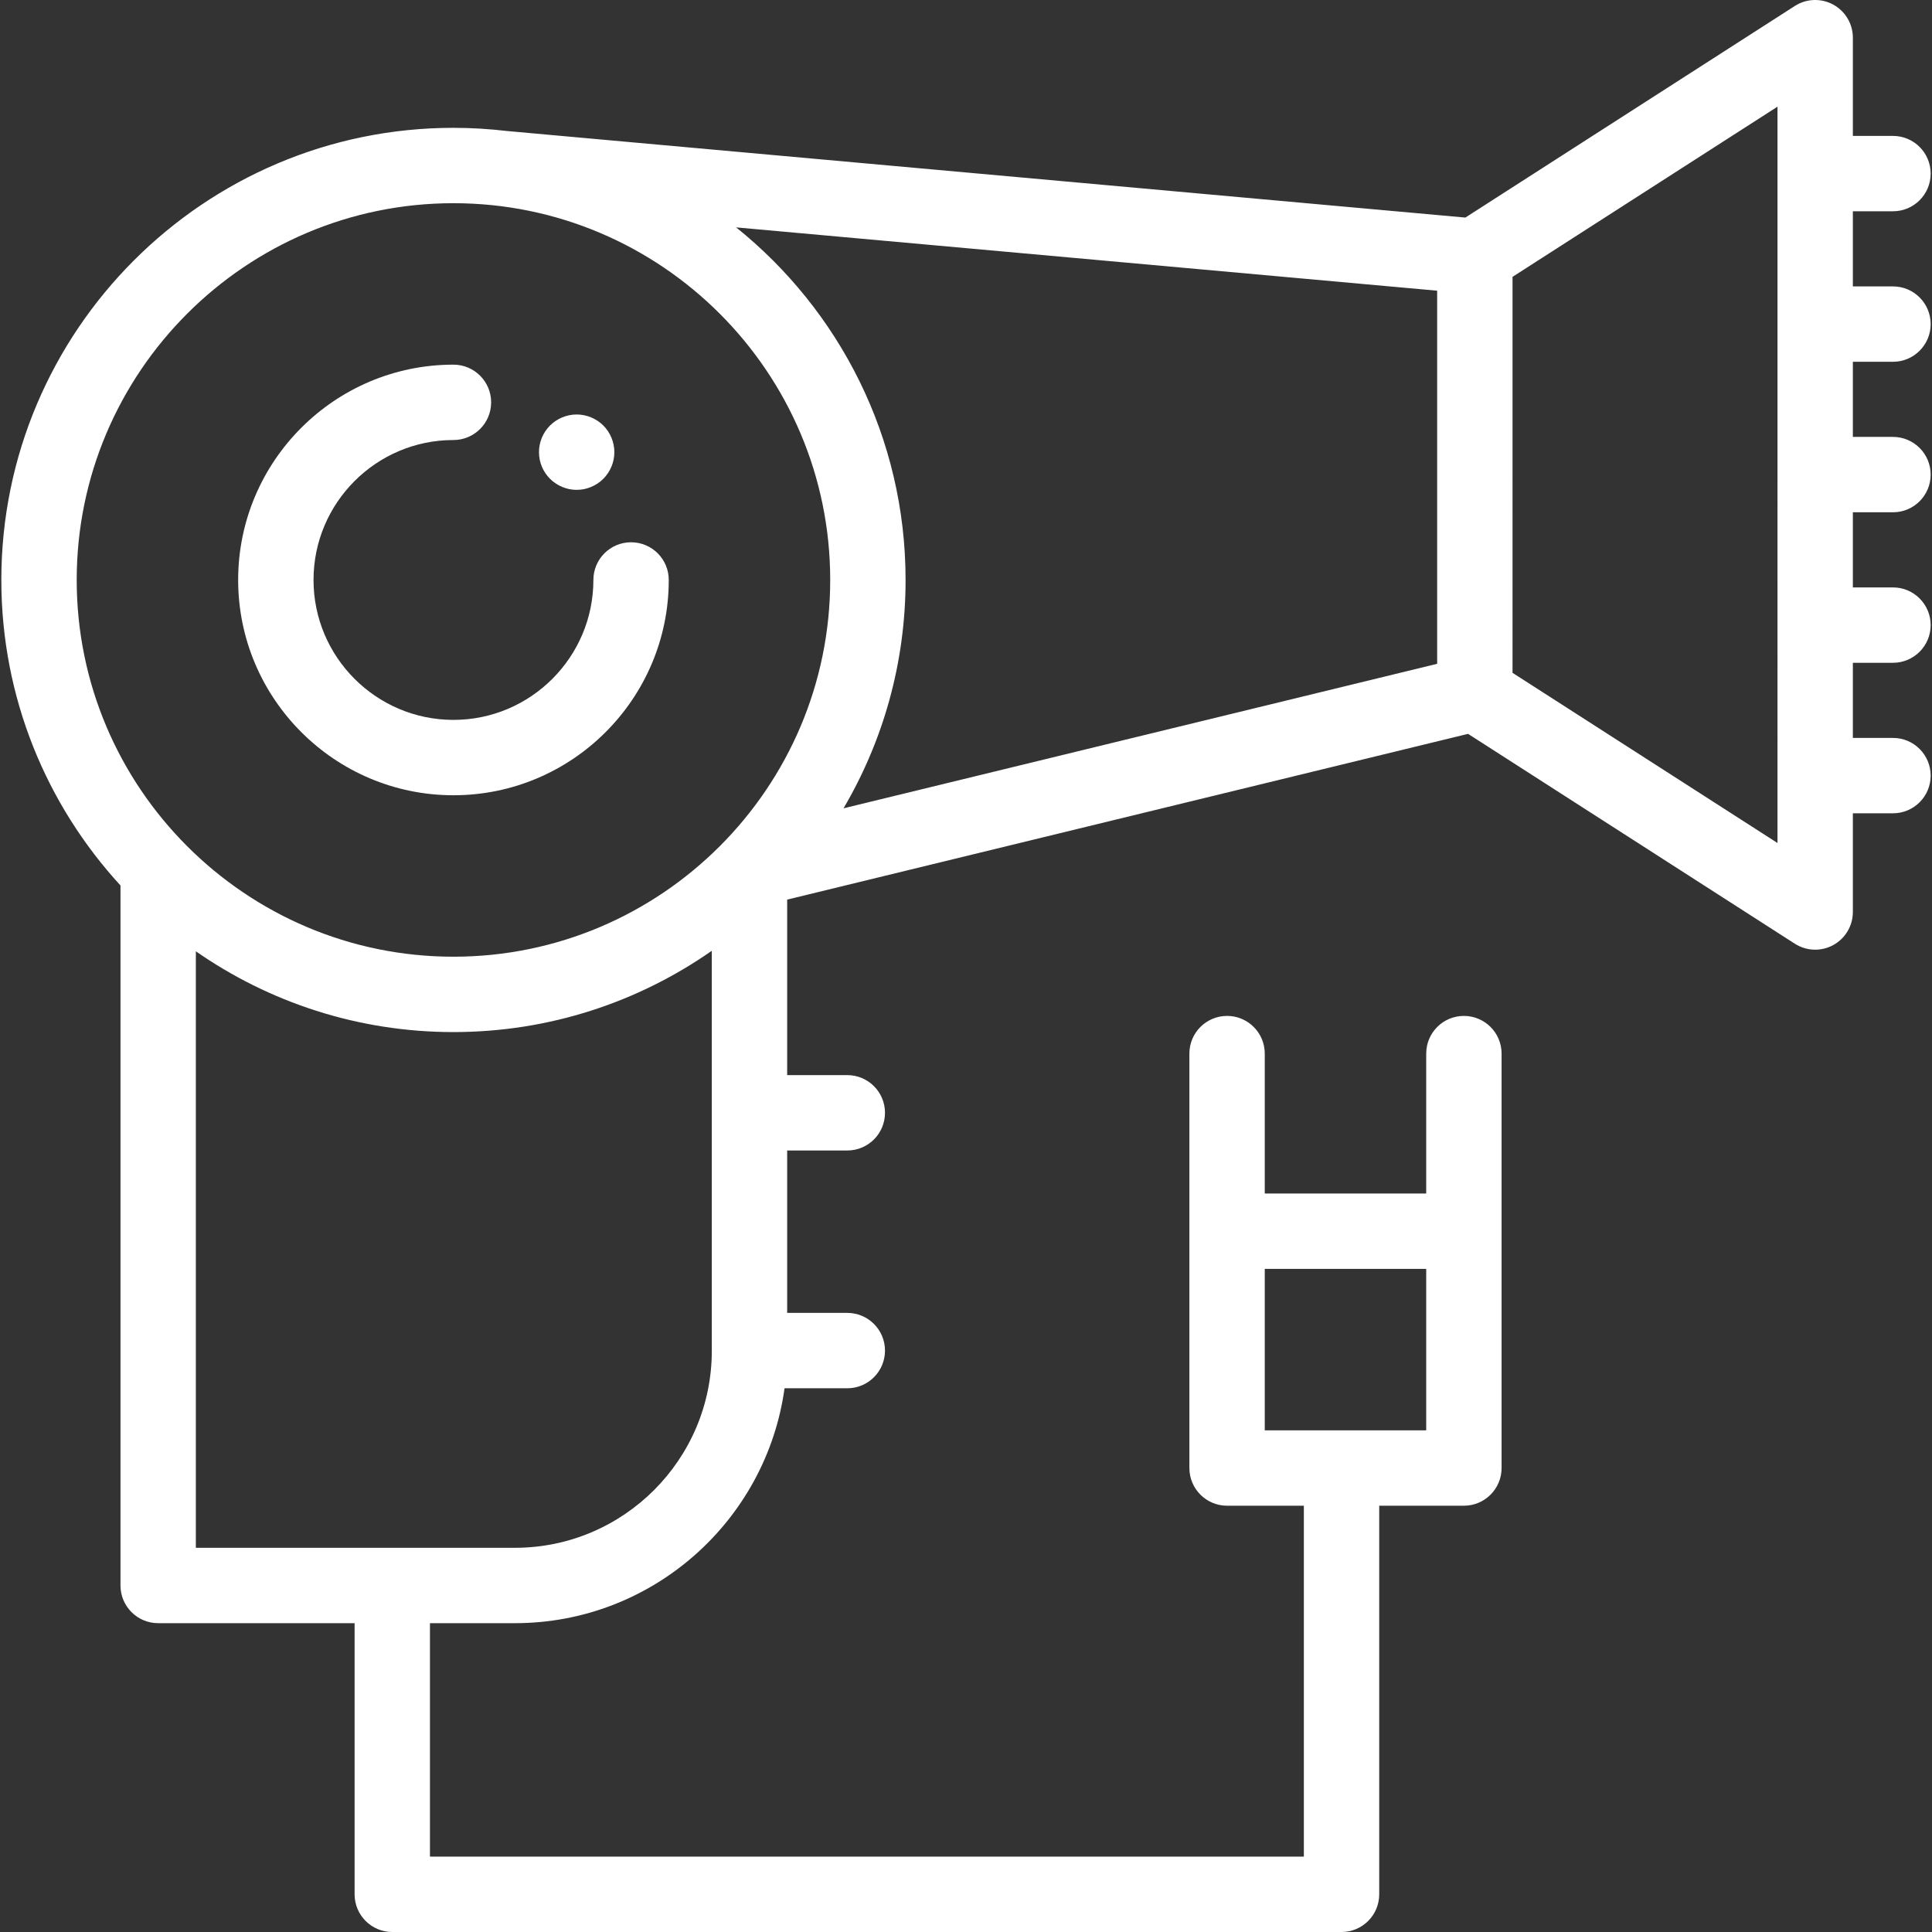 <?xml version="1.0" encoding="iso-8859-1"?>
<!-- Generator: Adobe Illustrator 19.0.0, SVG Export Plug-In . SVG Version: 6.00 Build 0)  -->
<svg xmlns="http://www.w3.org/2000/svg" xmlns:xlink="http://www.w3.org/1999/xlink" version="1.1" id="Capa_1" x="0px" y="0px" viewBox="0 0 512 512" style="enable-background:new 0 0 512 512;" xml:space="preserve" width="512px" height="512px">
<rect x="0" y="0" width="512" height="512" fill="#333333" stroke="none"/>
<g>
	<g>
		<path d="M167.241,143.707c-5.516,0-9.987,4.471-9.987,9.987c0,20.448-16.635,37.083-37.083,37.083    c-20.448,0-37.083-16.635-37.083-37.083c0-20.448,16.635-37.083,37.083-37.083c5.516,0,9.987-4.471,9.987-9.987    s-4.471-9.987-9.987-9.987c-31.461,0-57.057,25.596-57.057,57.057c0,31.461,25.596,57.057,57.057,57.057    c31.461,0,57.057-25.596,57.057-57.057C177.228,148.178,172.757,143.707,167.241,143.707z" fill="#FFFFFF"/>
	</g>
</g>
<g>
	<g>
		<path d="M501.659,95.876c5.516,0,9.987-4.471,9.987-9.987s-4.471-9.987-9.987-9.987h-10.631V55.991h10.631    c5.516,0,9.987-4.471,9.987-9.987s-4.471-9.987-9.987-9.987h-10.631V9.987c0-3.652-1.994-7.014-5.199-8.765    c-3.206-1.751-7.112-1.613-10.185,0.362l-87.309,56.074L134.529,34.734c-0.028-0.002-0.055-0.001-0.083-0.003    c-4.683-0.558-9.446-0.854-14.277-0.854C54.103,33.876,0.354,87.627,0.354,153.695c0,31.187,11.981,59.624,31.576,80.963v185.513    c0,5.516,4.471,9.987,9.987,9.987h52.055v71.855c0,5.516,4.471,9.987,9.987,9.987h251.562c5.516,0,9.987-4.471,9.987-9.987    V399.032h22.439c5.516,0,9.987-4.471,9.987-9.987v-109.83c0-5.516-4.471-9.987-9.987-9.987s-9.987,4.471-9.987,9.987v37.083    h-42.786v-37.083c0-5.516-4.471-9.987-9.987-9.987c-5.516,0-9.987,4.471-9.987,9.987v109.83c0,5.516,4.471,9.987,9.987,9.987    h20.347v92.994H113.945v-61.868h22.516c36.423,0,66.611-27.137,71.451-62.252h16.633c5.516,0,9.987-4.471,9.987-9.987    c0-5.516-4.471-9.987-9.987-9.987h-15.937v-43.04h15.937c5.516,0,9.987-4.471,9.987-9.987c0-5.516-4.471-9.987-9.987-9.987    h-15.937v-46.512l180.445-43.926l86.591,55.612c1.64,1.054,3.516,1.584,5.397,1.584c1.644,0,3.292-0.405,4.787-1.222    c3.205-1.751,5.199-5.112,5.199-8.765v-26.156h10.631c5.516,0,9.987-4.471,9.987-9.987s-4.471-9.987-9.987-9.987h-10.631v-19.911    h10.631c5.516,0,9.987-4.471,9.987-9.987s-4.471-9.987-9.987-9.987h-10.631v-19.911h10.631c5.516,0,9.987-4.471,9.987-9.987    s-4.471-9.987-9.987-9.987h-10.631v-19.91H501.659z M335.174,379.058v-42.786h42.786v42.786H335.174z M136.461,410.183H51.903    v-158.08c19.383,13.488,42.916,21.408,68.267,21.408c25.436,0,49.043-7.974,68.463-21.544v106.043h0.001    C188.633,386.779,165.229,410.183,136.461,410.183z M120.171,253.537c-55.054,0-99.843-44.789-99.843-99.843    c0-55.054,44.789-99.843,99.843-99.843s99.843,44.789,99.843,99.843C220.014,208.748,175.225,253.537,120.171,253.537z     M380.862,175.915l-157.319,38.297c10.445-17.772,16.445-38.456,16.445-60.518c0-37.741-17.546-71.457-44.903-93.435    l185.777,16.779V175.915z M471.055,223.405l-70.218-45.097V73.367l70.218-45.097V223.405z" fill="#FFFFFF"/>
	</g>
</g>
<g>
	<g>
		<path d="M162.613,117.878c-0.13-0.639-0.32-1.268-0.569-1.868c-0.25-0.609-0.559-1.188-0.919-1.728    c-0.36-0.549-0.779-1.059-1.238-1.518s-0.969-0.879-1.518-1.238c-0.539-0.359-1.129-0.669-1.728-0.919    c-0.599-0.25-1.228-0.439-1.868-0.569c-1.288-0.26-2.617-0.26-3.905,0c-0.639,0.13-1.258,0.32-1.868,0.569    c-0.599,0.25-1.178,0.559-1.718,0.919c-0.549,0.36-1.059,0.779-1.518,1.238c-0.469,0.459-0.879,0.969-1.248,1.518    c-0.36,0.539-0.669,1.119-0.919,1.728c-0.25,0.599-0.439,1.228-0.569,1.868s-0.19,1.298-0.19,1.948c0,0.649,0.06,1.308,0.19,1.957    c0.131,0.629,0.32,1.258,0.569,1.868c0.25,0.599,0.559,1.178,0.919,1.718c0.37,0.549,0.779,1.059,1.248,1.518    c0.459,0.459,0.969,0.879,1.518,1.238c0.539,0.37,1.119,0.669,1.718,0.919c0.609,0.25,1.228,0.449,1.868,0.579    c0.649,0.13,1.298,0.19,1.957,0.19c0.649,0,1.308-0.06,1.948-0.19c0.639-0.13,1.268-0.33,1.868-0.579    c0.599-0.25,1.188-0.549,1.728-0.919c0.549-0.36,1.059-0.779,1.518-1.238c1.858-1.858,2.926-4.424,2.926-7.061    C162.813,119.176,162.743,118.517,162.613,117.878z" fill="#FFFFFF"/>
	</g>
</g>
<g>
</g>
<g>
</g>
<g>
</g>
<g>
</g>
<g>
</g>
<g>
</g>
<g>
</g>
<g>
</g>
<g>
</g>
<g>
</g>
<g>
</g>
<g>
</g>
<g>
</g>
<g>
</g>
<g>
</g>
</svg>
